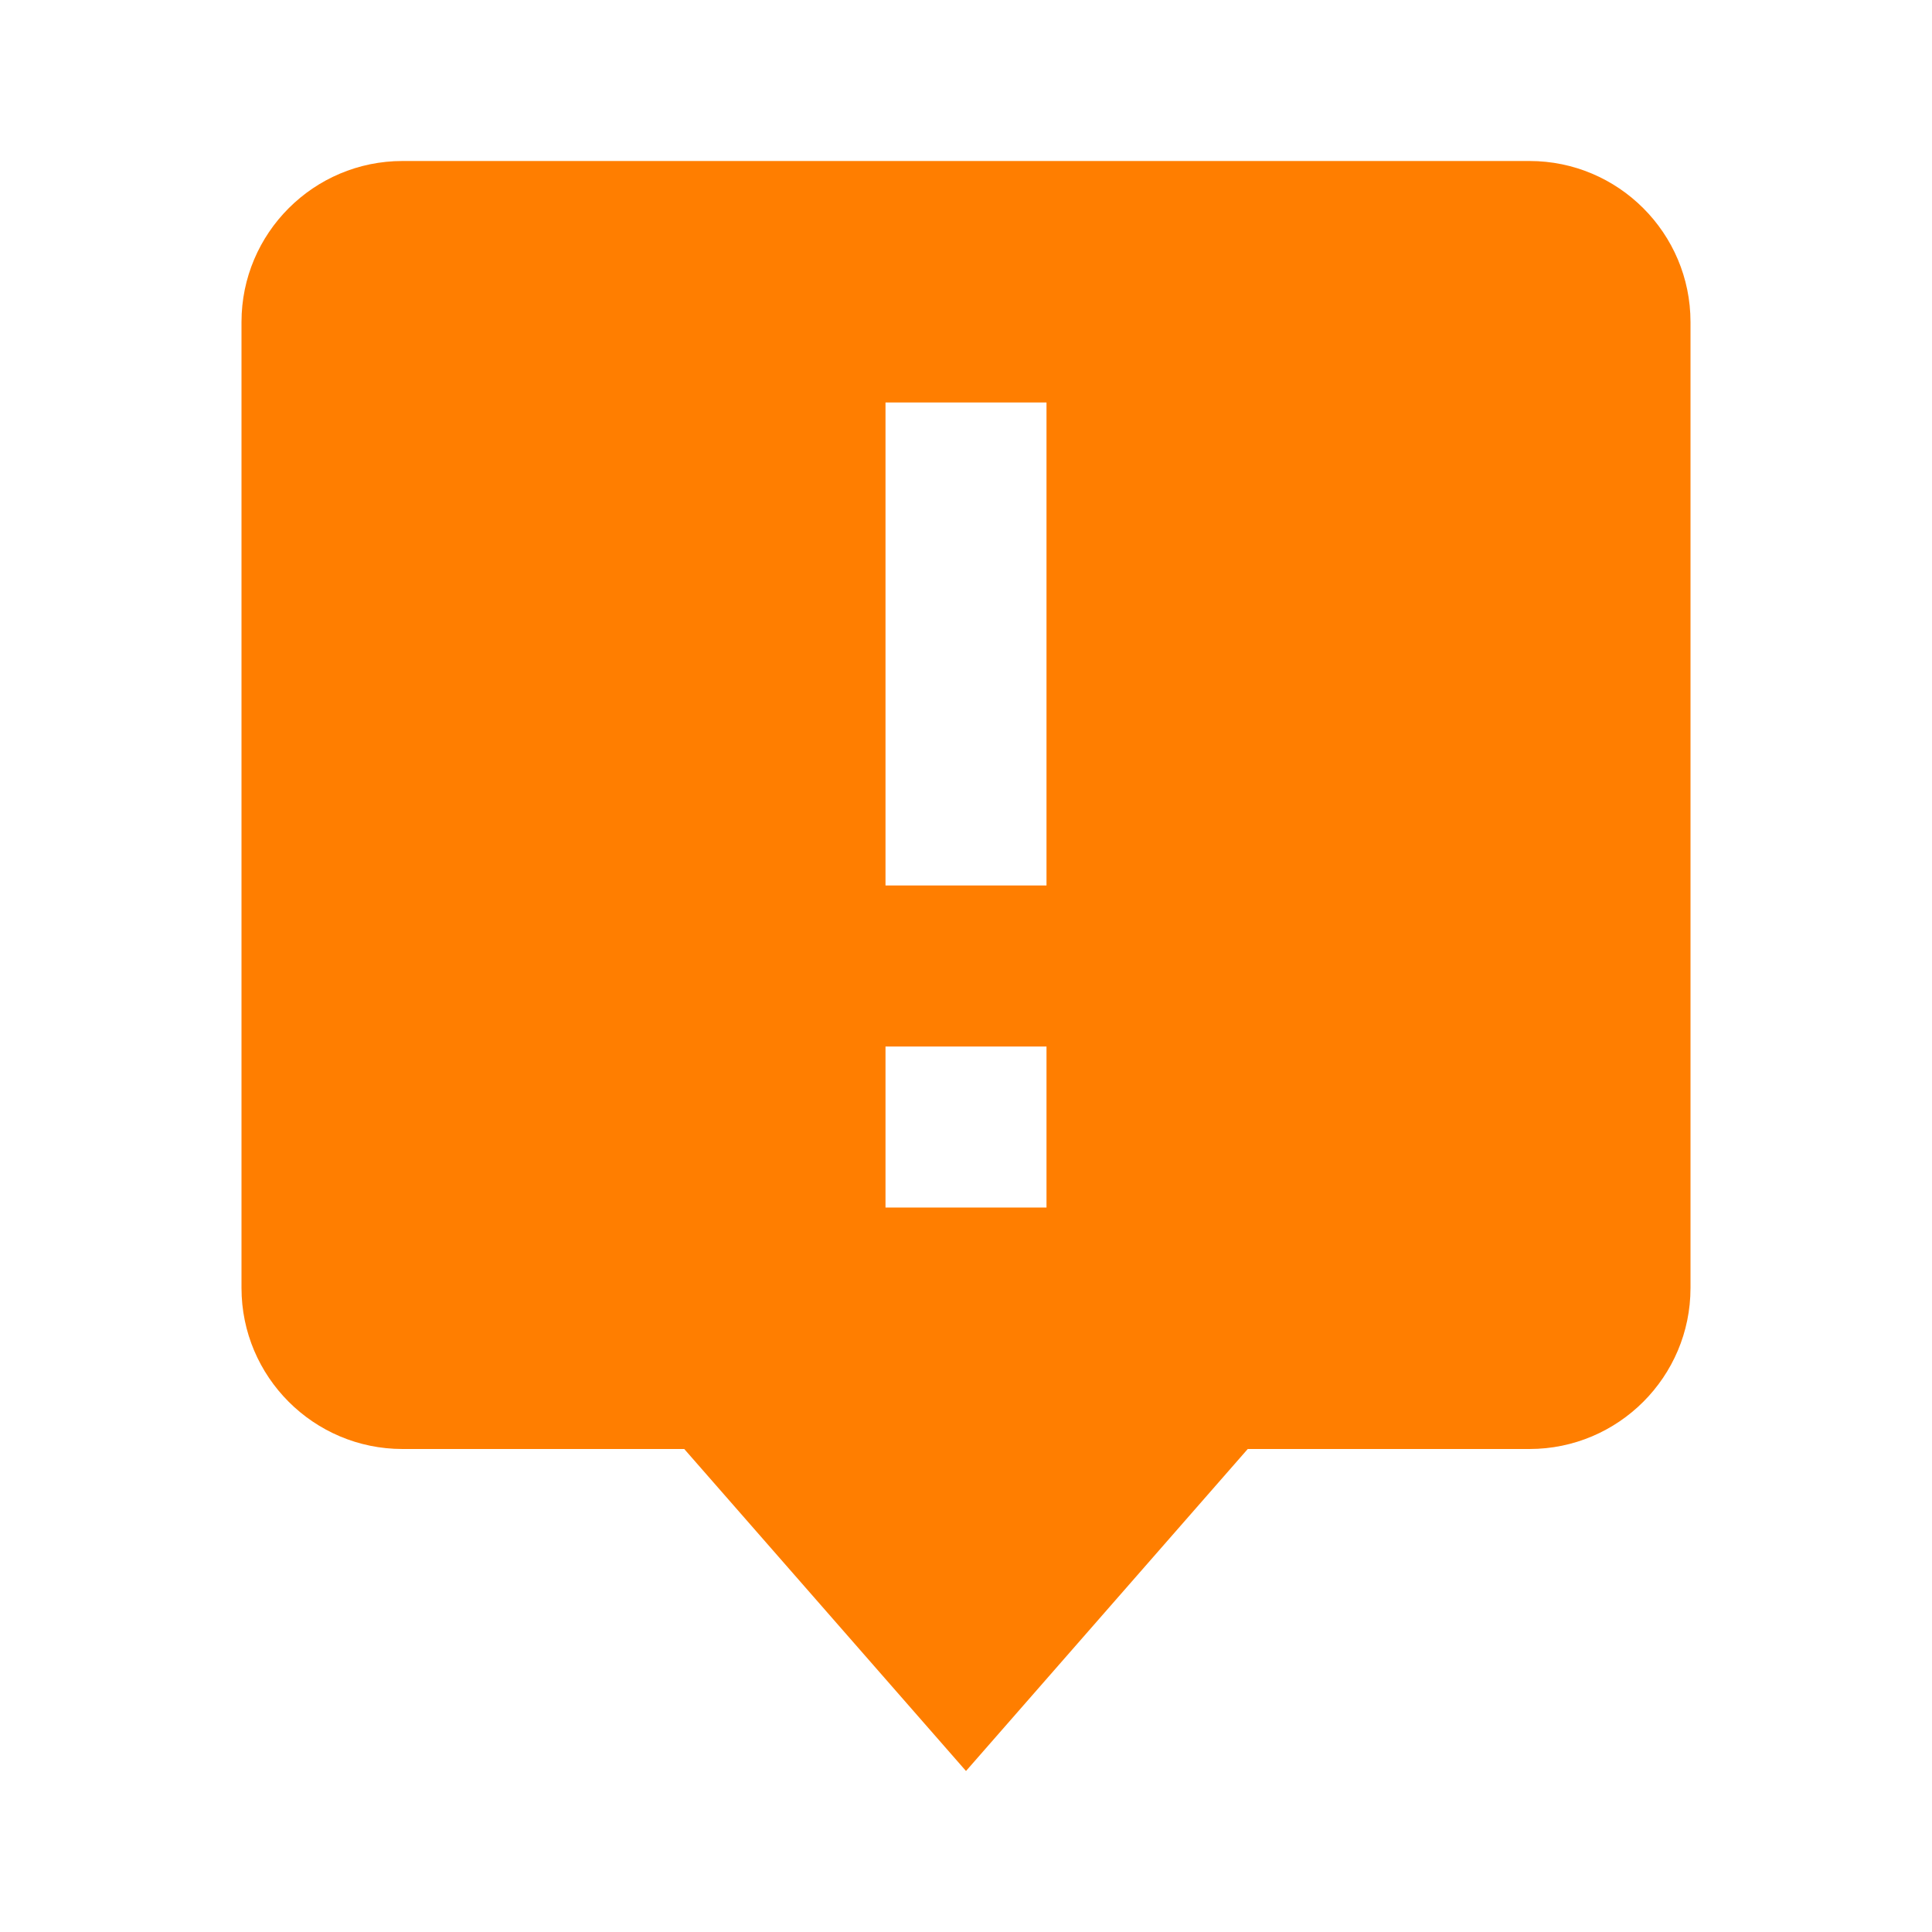 <svg width="48" height="48" viewBox="0 0 48 48" fill="none" xmlns="http://www.w3.org/2000/svg">
<path d="M6 8V32C6 34.206 7.794 36 10 36H17L24 44L31 36H38C40.206 36 42 34.206 42 32V8C42 5.794 40.206 4 38 4H10C7.794 4 6 5.794 6 8ZM22 10H26V22H22V10ZM22 26H26V30H22V26Z" fill="#FF7E00"/>
</svg>
